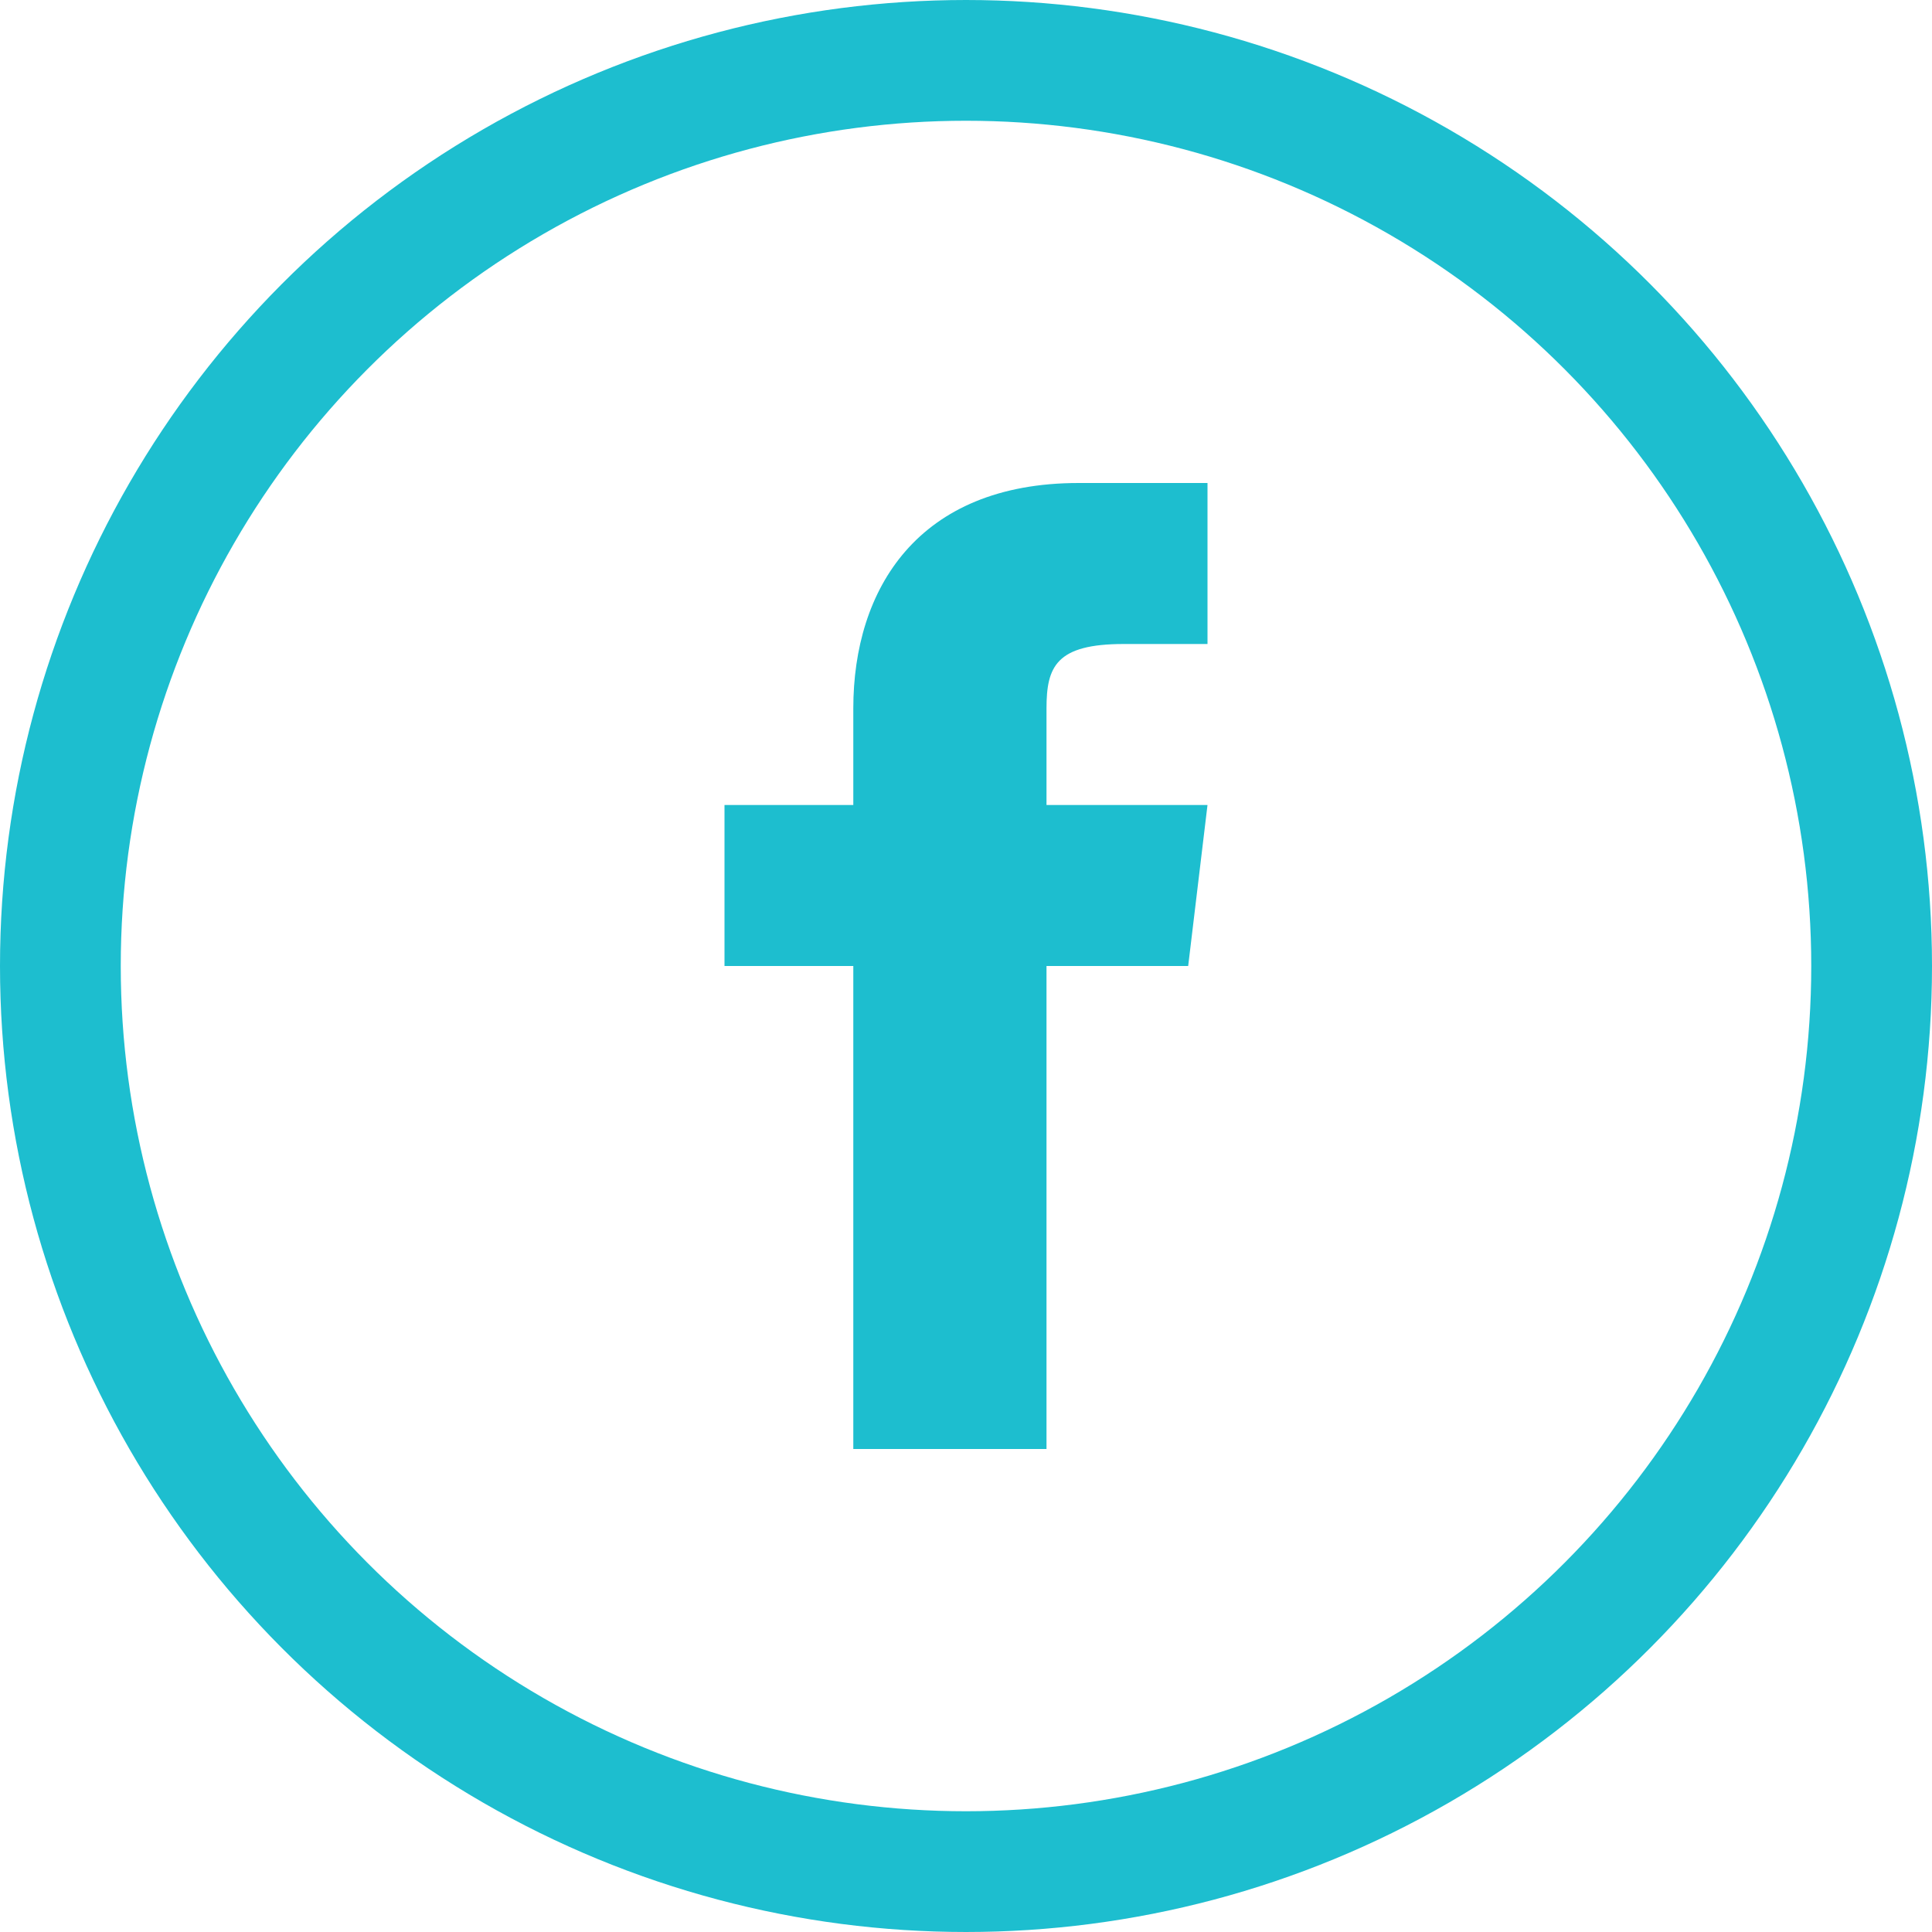 <svg width="24" height="24" viewBox="0 0 24 24" fill="none" xmlns="http://www.w3.org/2000/svg">
<path d="M13 10V8.8C13 8.28 13.12 8 13.96 8H15V6H13.4C11.4 6 10.6 7.32 10.6 8.8V10H9V12H10.6V18H13V12H14.76L15 10H13Z" fill="#1DBECF"/>
<circle cx="12" cy="12" r="11.25" stroke="#1DBECF" stroke-width="1.5"/>
</svg>
